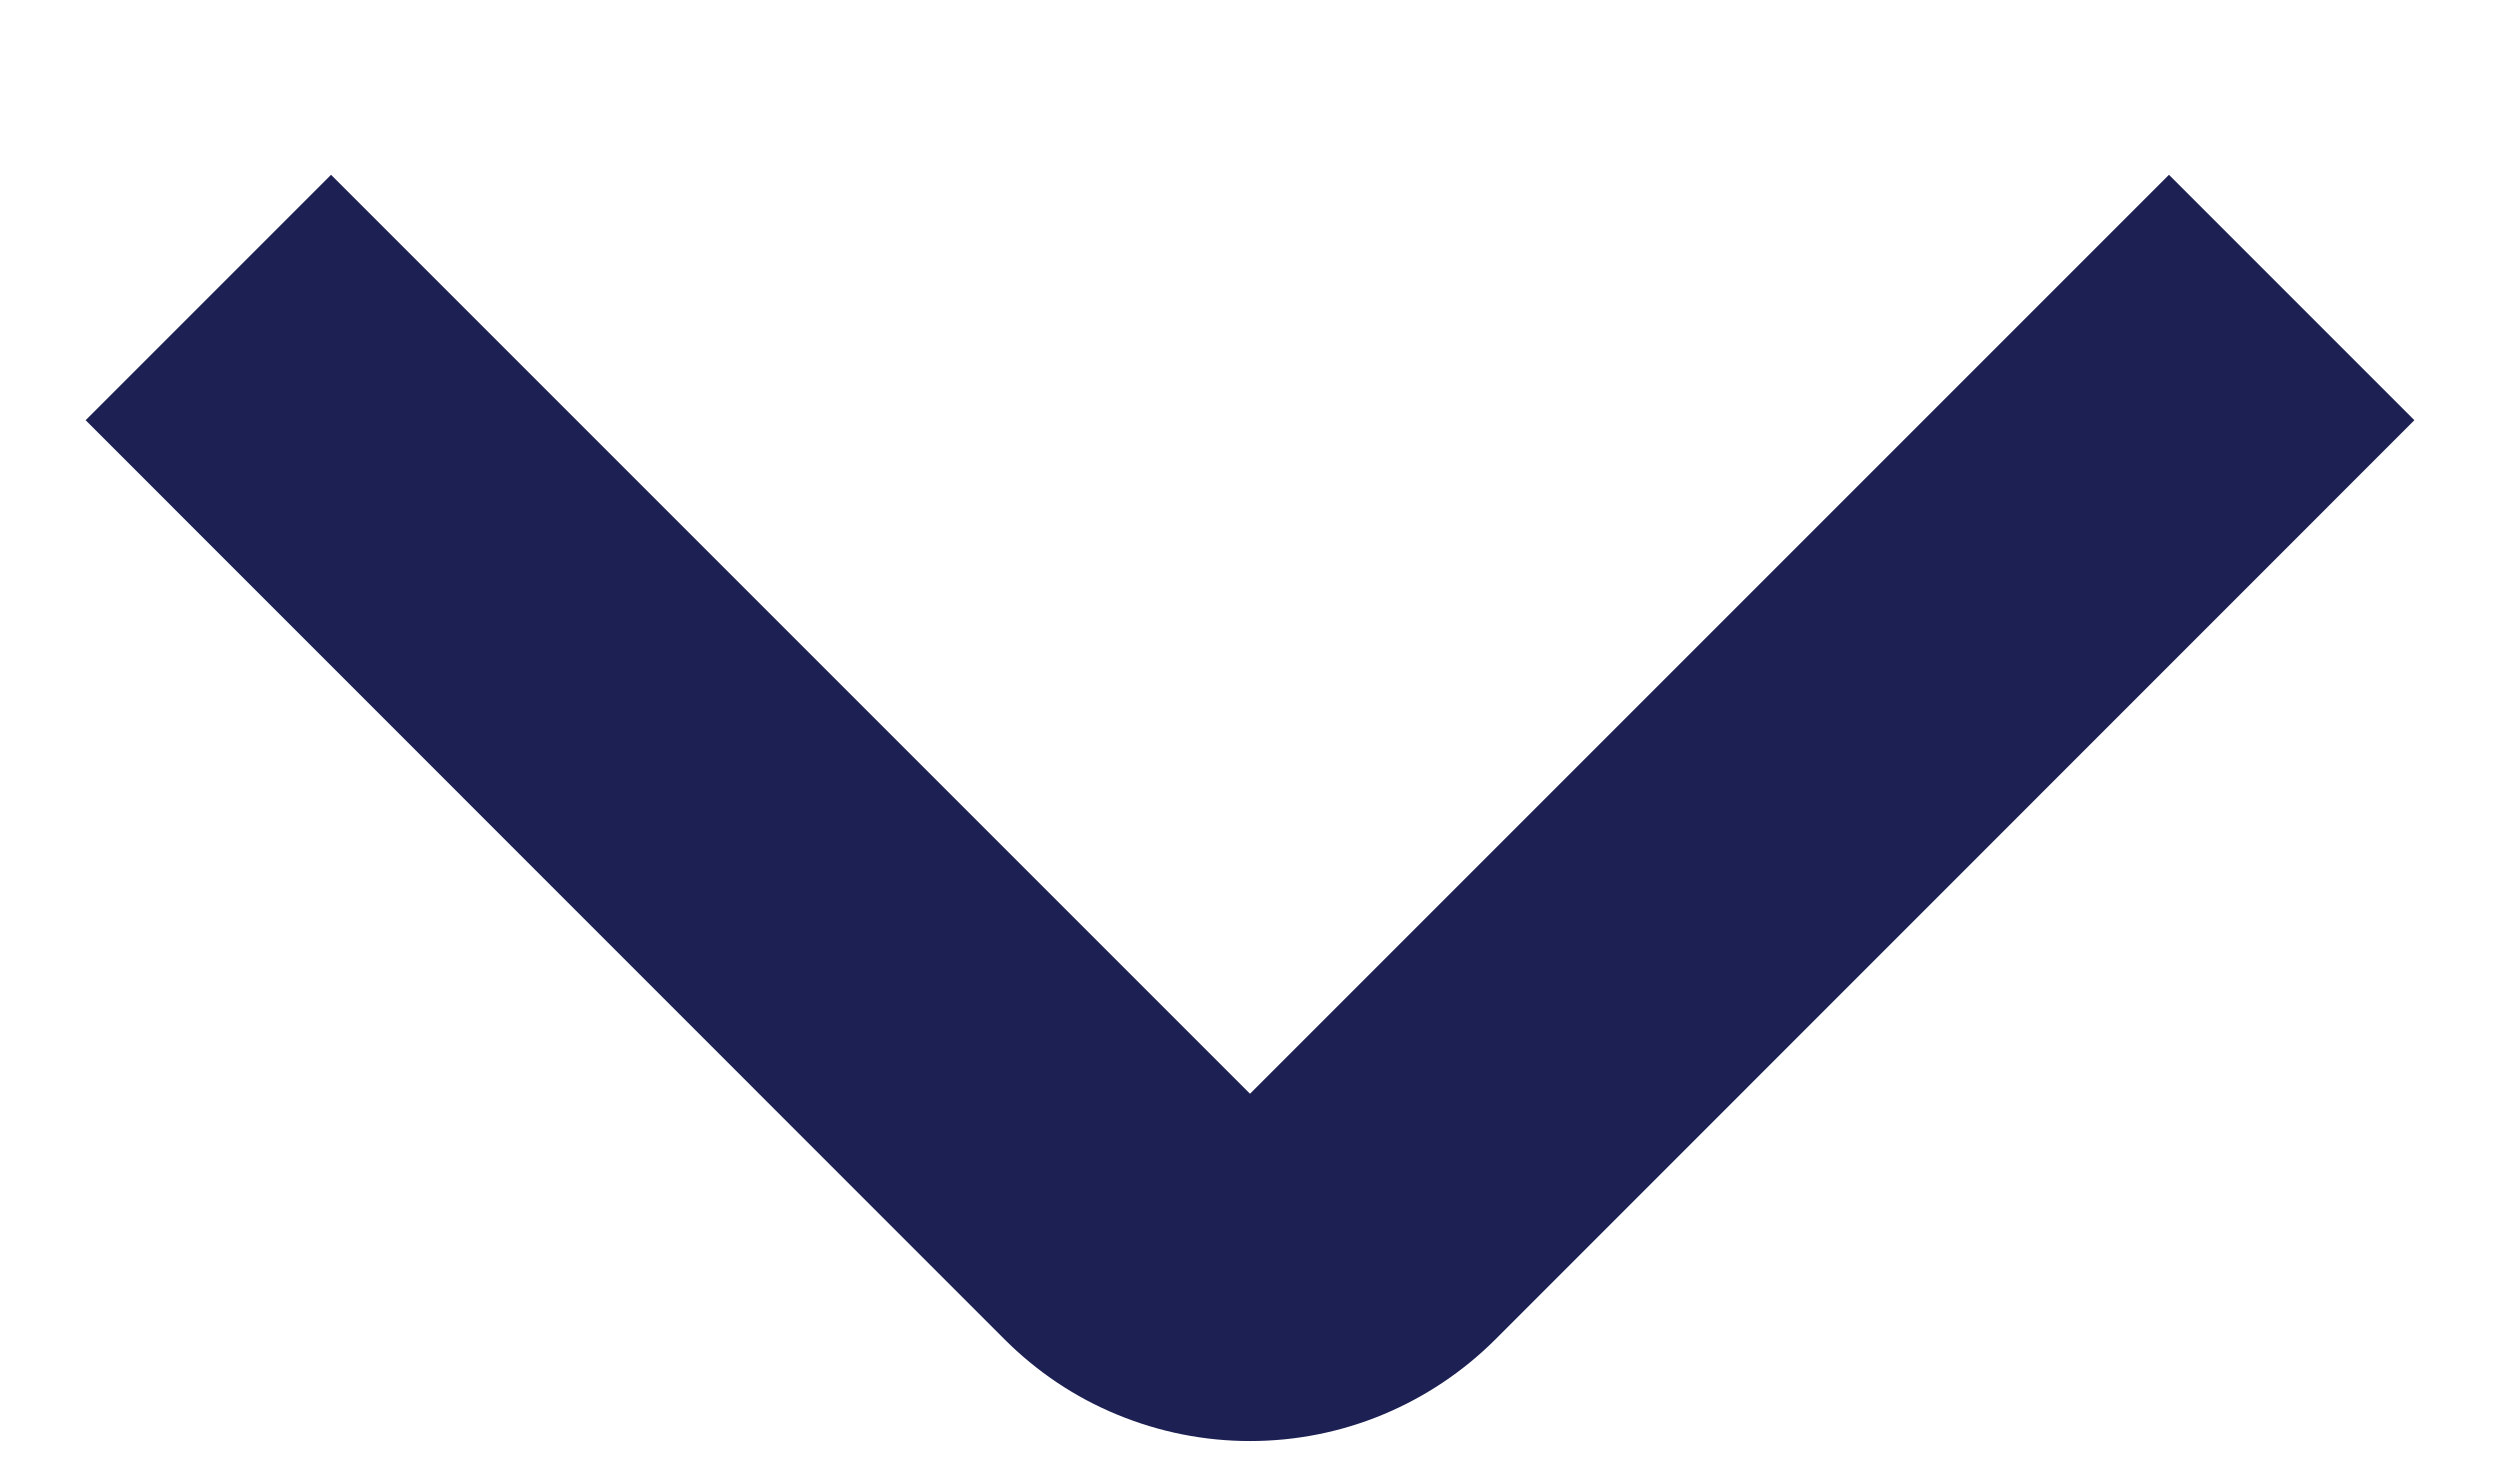 <svg width="12" height="7" viewBox="0 0 12 7" fill="none" xmlns="http://www.w3.org/2000/svg">
<path d="M6 6.917C5.781 6.917 5.565 6.874 5.362 6.79C5.16 6.707 4.977 6.584 4.822 6.429L0.411 2.017L1.589 0.839L6 5.25L10.411 0.839L11.589 2.017L7.179 6.428C7.024 6.583 6.84 6.706 6.638 6.79C6.436 6.874 6.219 6.917 6 6.917Z" fill="#1C2052"/>
</svg>
